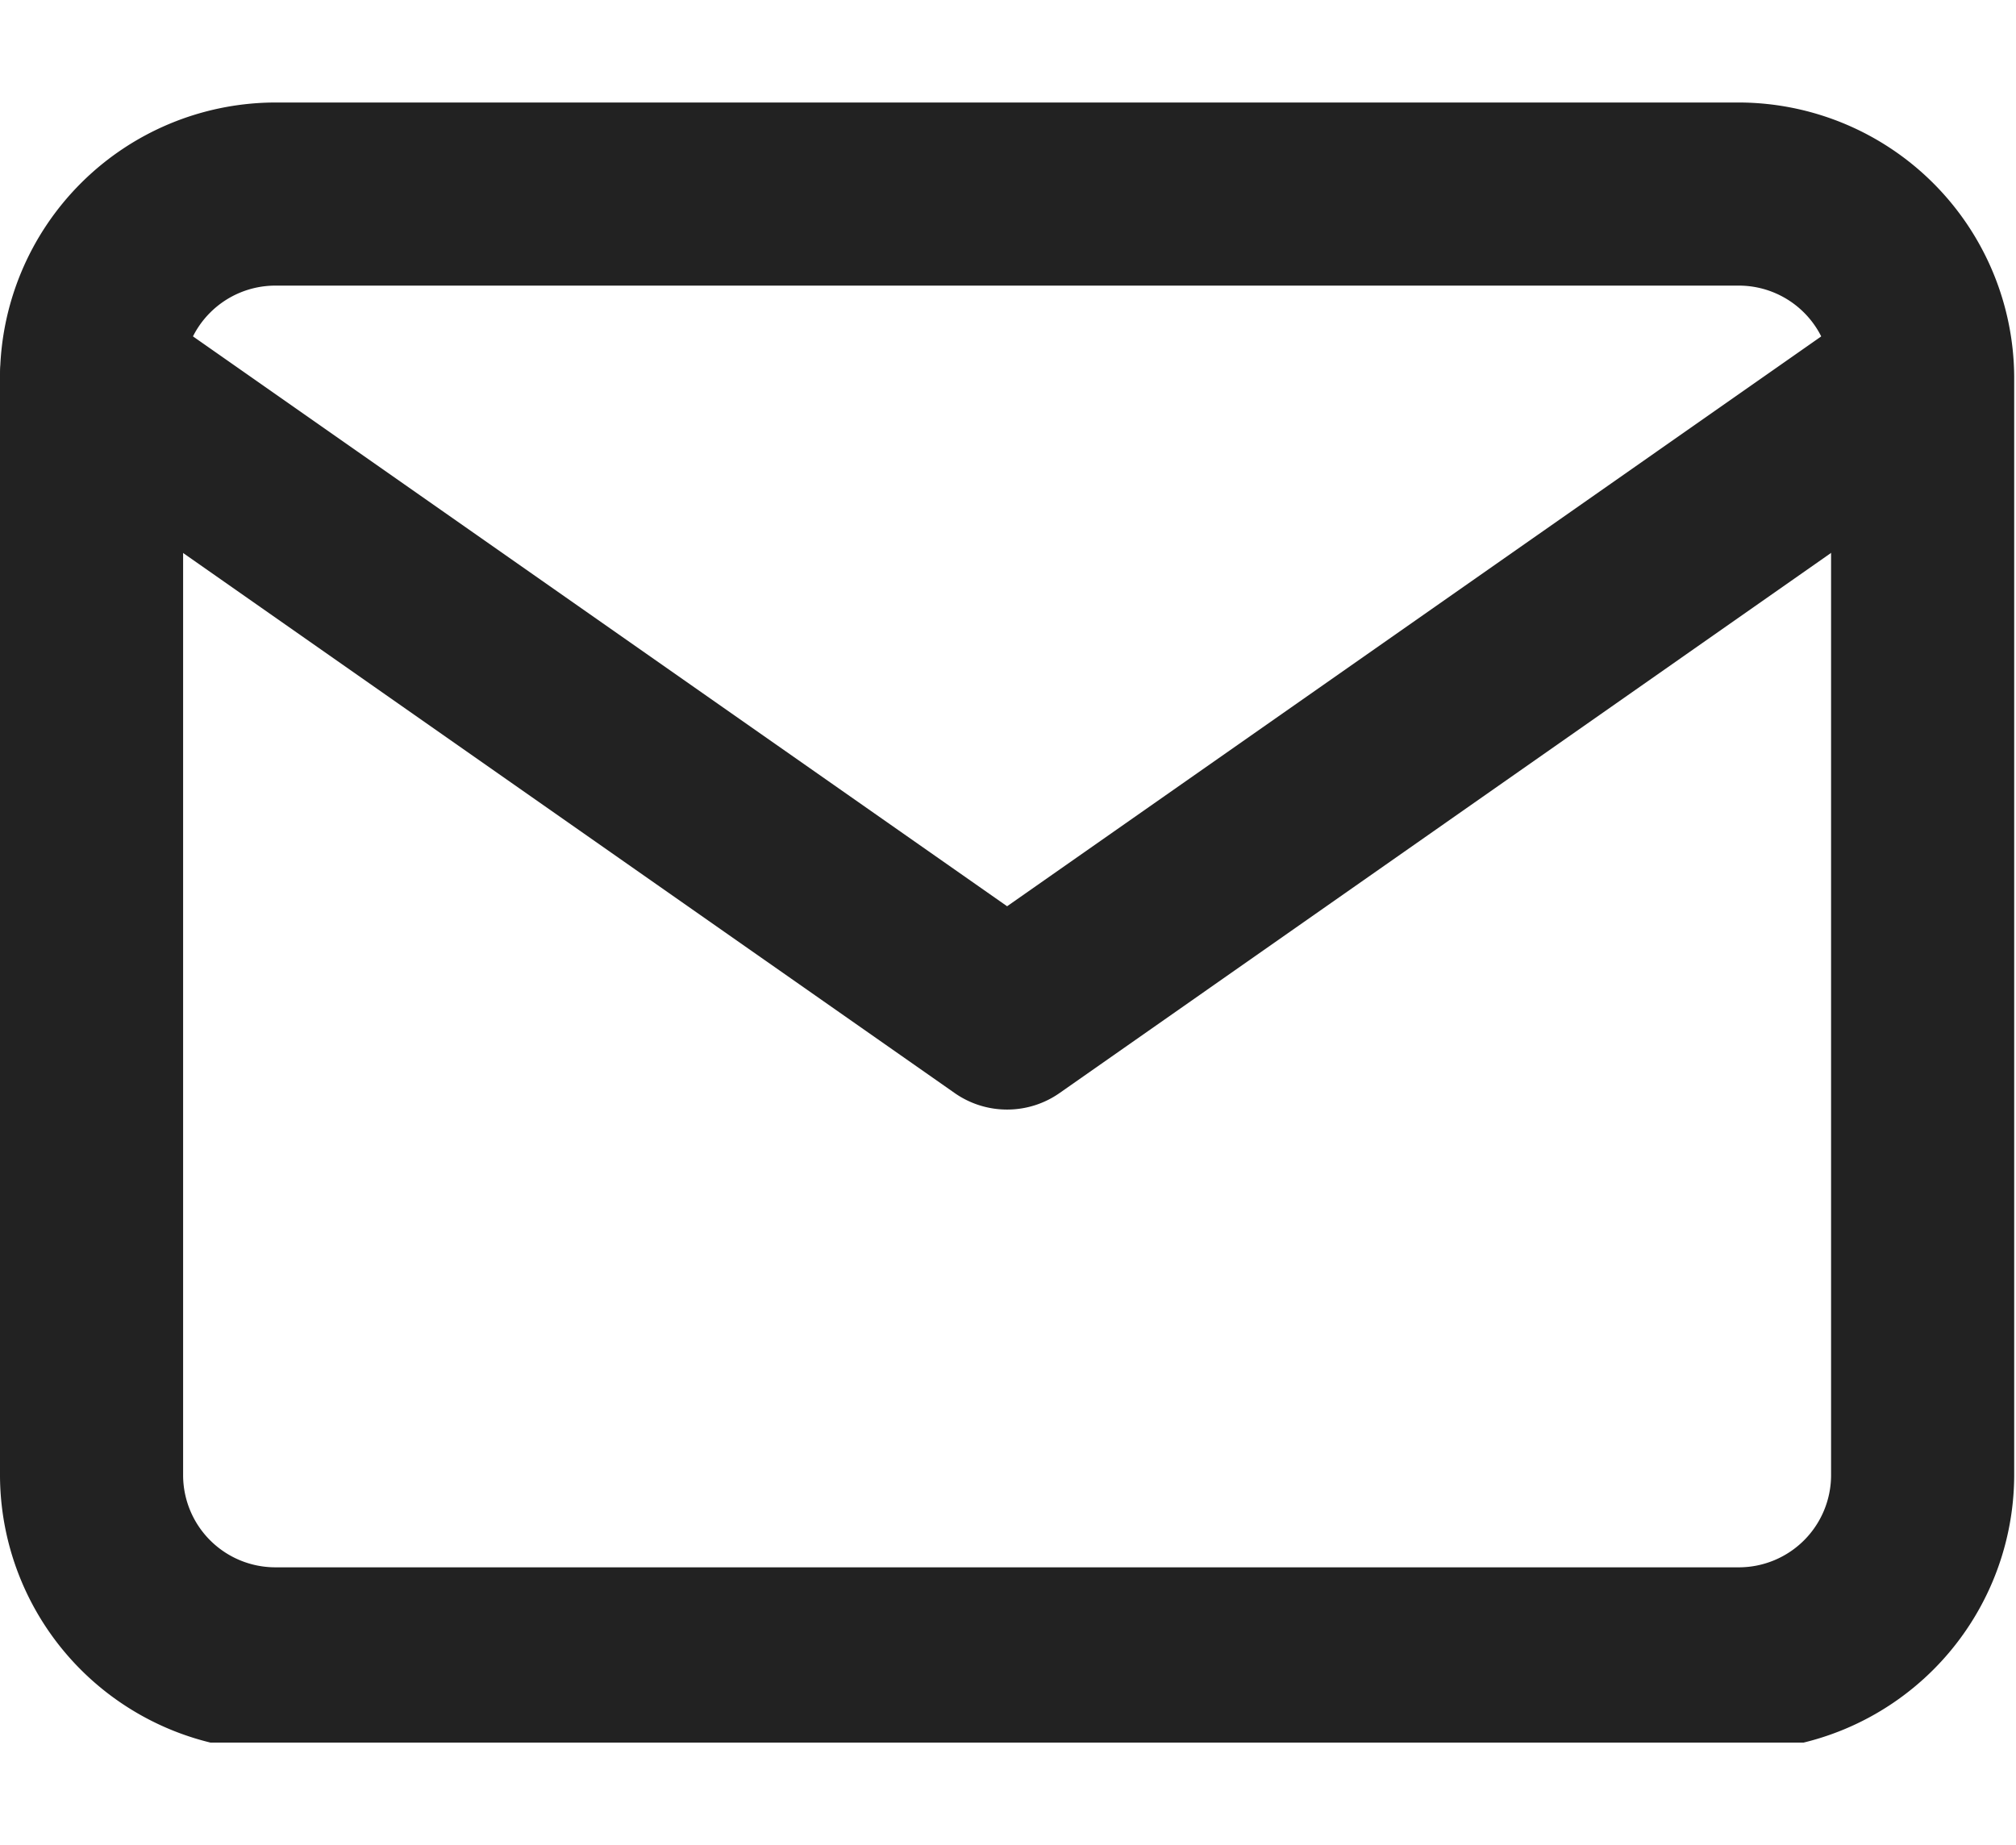 <svg xmlns="http://www.w3.org/2000/svg" xmlns:xlink="http://www.w3.org/1999/xlink" width="59" height="54" viewBox="0 0 59 54"><defs><clipPath id="a"><rect width="59" height="48" fill="#222"/></clipPath></defs><g transform="translate(-646 -1074)"><rect width="59" height="54" transform="translate(646 1074)" fill="none"/><g transform="translate(646 1077)"><g clip-path="url(#a)"><path d="M8.038,48.23A8.074,8.074,0,0,1,0,40.2V8.038A8.074,8.074,0,0,1,8.031,0H50.909a8.074,8.074,0,0,1,8.038,8.031v32.16a8.074,8.074,0,0,1-8.031,8.038Zm0-42.871A2.7,2.7,0,0,0,5.359,8.045V40.191a2.7,2.7,0,0,0,2.687,2.679H50.909a2.7,2.7,0,0,0,2.679-2.687V8.038A2.7,2.7,0,0,0,50.9,5.359Z" fill="#222"/><path d="M29.474,27.115a2.671,2.671,0,0,1-1.536-.484L1.143,7.875A2.679,2.679,0,0,1,4.216,3.485L29.474,21.165,54.732,3.485A2.679,2.679,0,0,1,57.8,7.875L31.01,26.631a2.671,2.671,0,0,1-1.536.484" transform="translate(0 2.358)" fill="#222"/></g></g></g></svg>